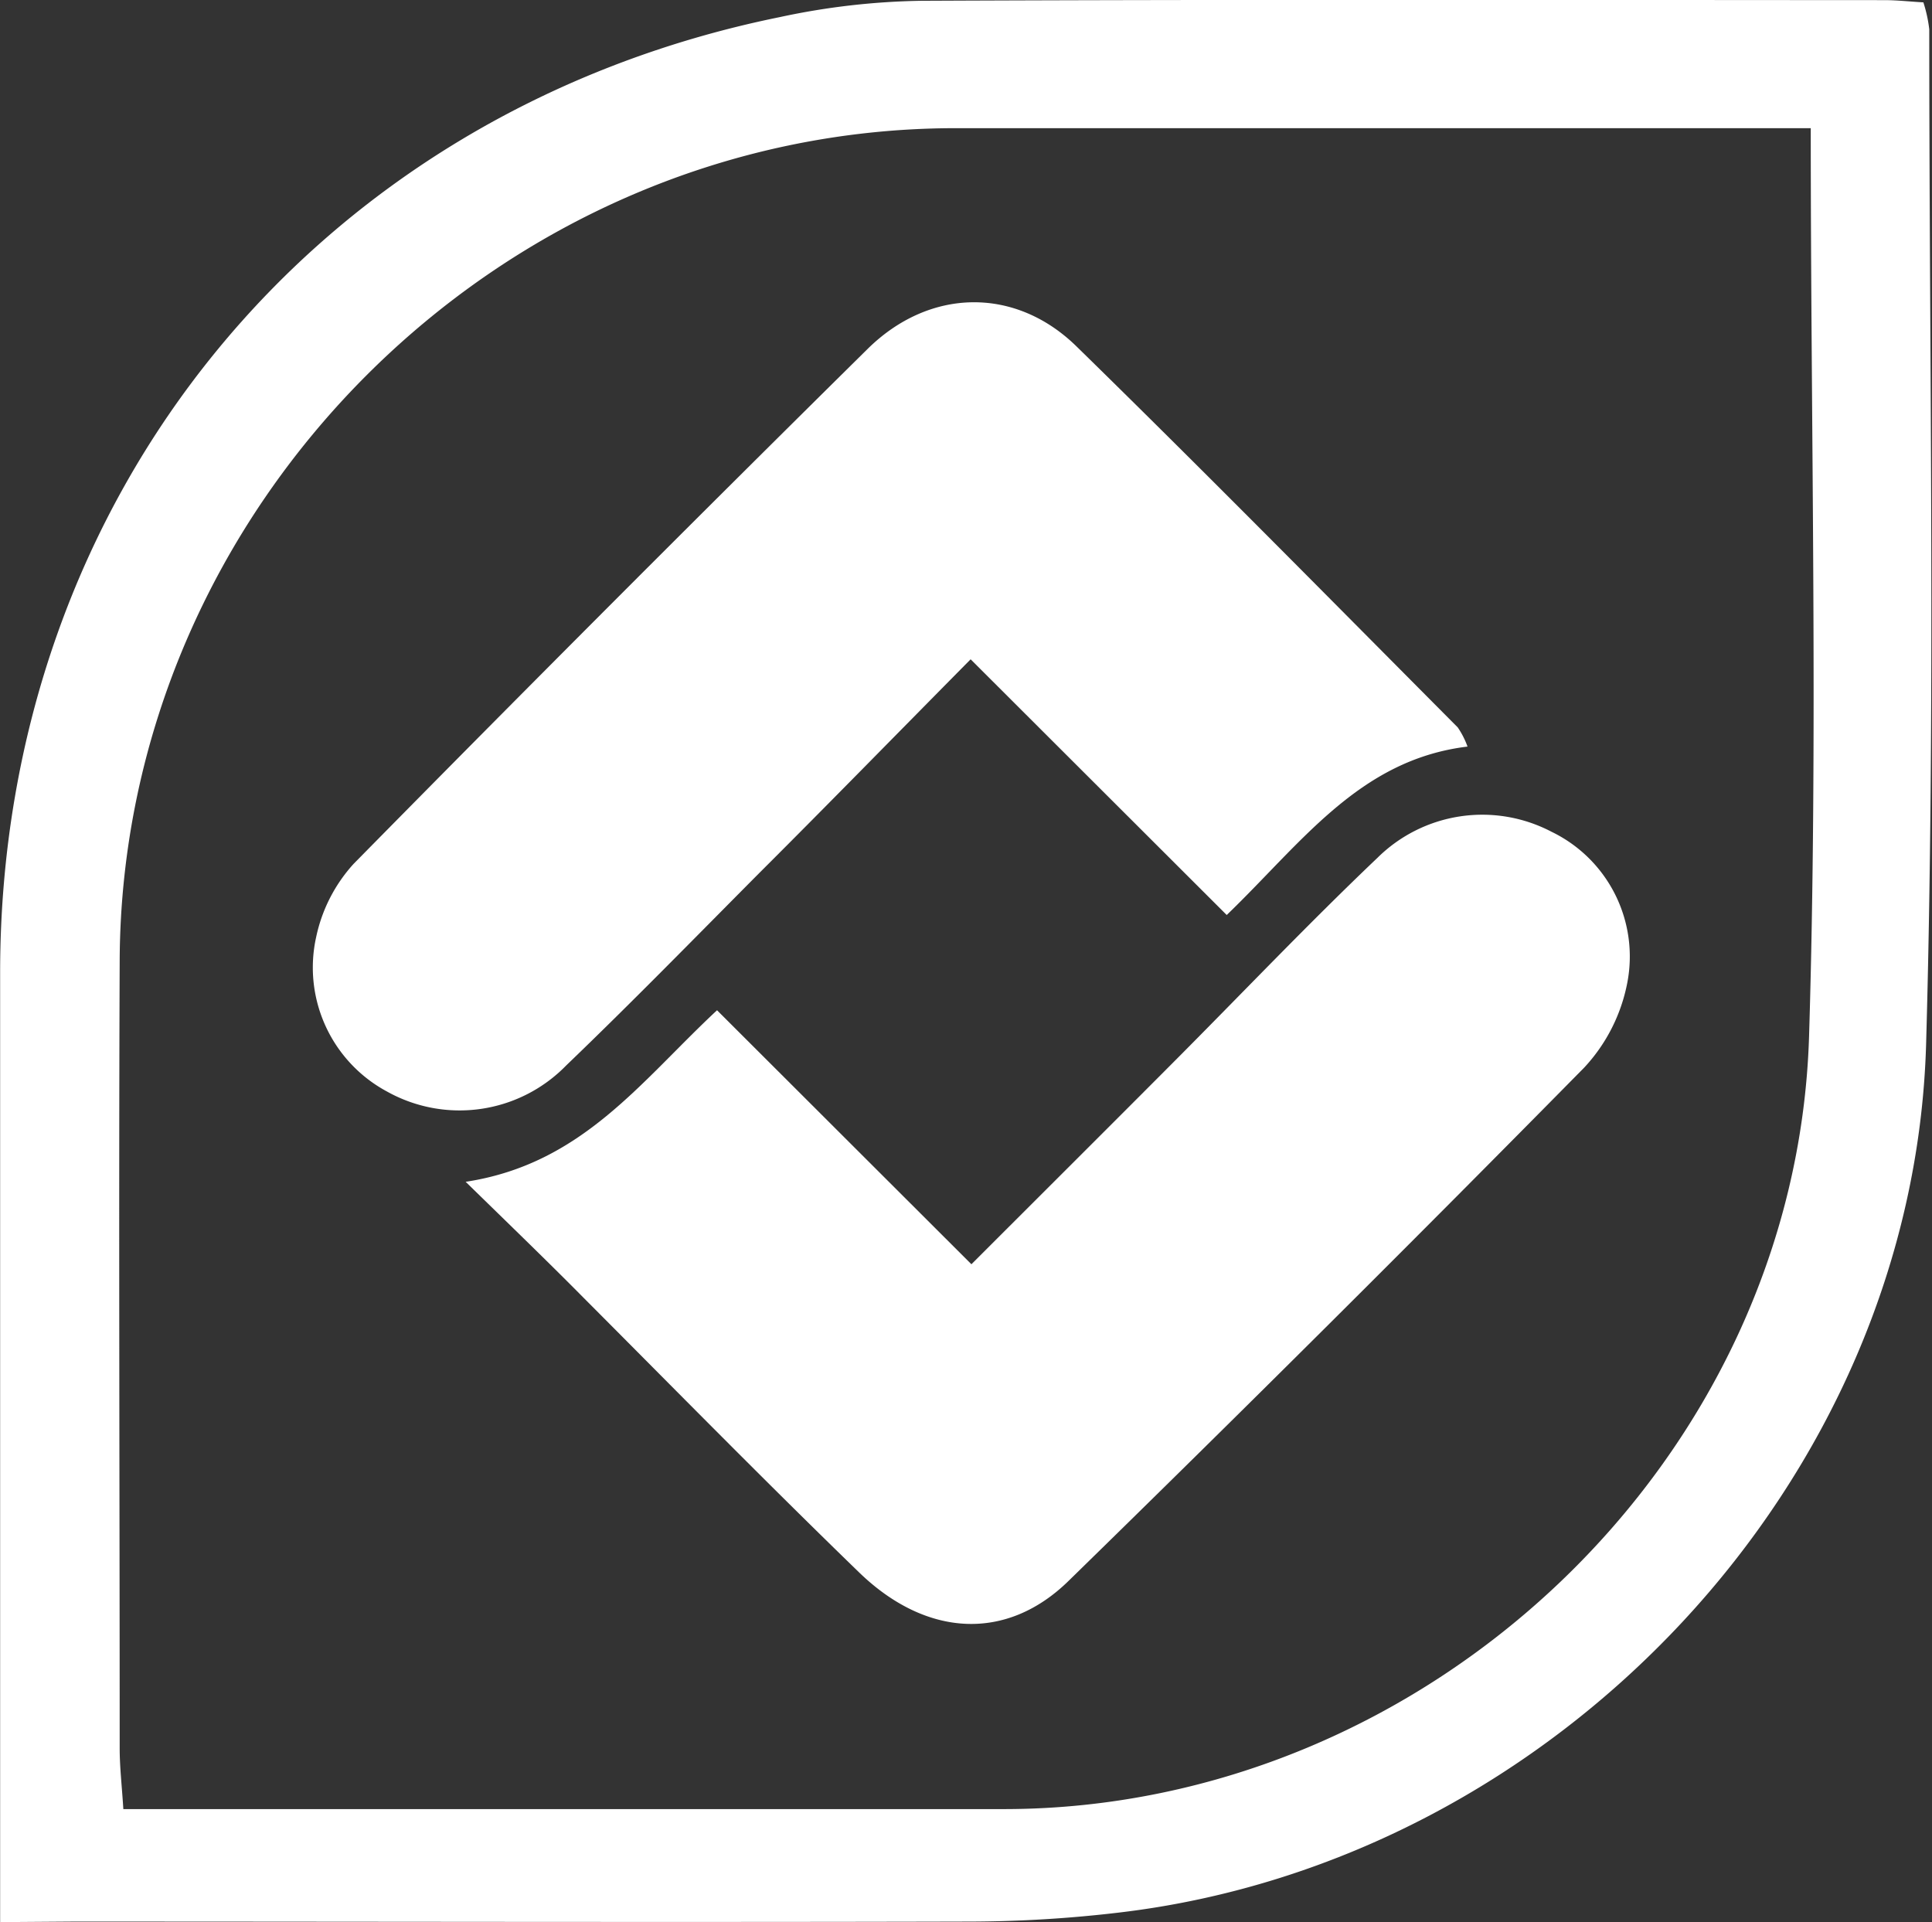 <svg id="Слой_1" data-name="Слой 1" xmlns="http://www.w3.org/2000/svg" viewBox="0 0 147.87 147.12"><rect x="0" y="0" width="147.87" height="147.12" fill="#333333" stroke="none"/><defs><style>.cls-1{fill:#fff;}</style></defs><path class="cls-1"  d="M137.27,297.4v-5.6q0-33.6,0-67.2c.06-36.32,24.12-65.77,59.67-73a55.21,55.21,0,0,1,10.86-1.25c24.55-.11,49.11-.06,73.67-.05,1,0,1.92.11,3,.17a10.78,10.78,0,0,1,.45,2.06c0,25.88.49,51.78-.24,77.65-.95,33.47-28.36,62.51-61.7,66.48a98.82,98.82,0,0,1-11.4.7c-22.9.06-45.8,0-68.7,0ZM275.85,160.1h-5.3c-20.09,0-40.17,0-60.26,0-34.78.07-63.75,29-63.87,63.74-.08,20.09,0,40.17,0,60.26,0,1.44.17,2.88.28,4.65h5.24q31.13,0,62.25,0c32.37-.06,60.53-26.69,61.53-59.13C276.42,206.73,275.85,183.81,275.85,160.1Z" transform="translate(-137.26 -150.29)"/><path class="cls-1"  d="M172.9,240.74c8.92-1.36,13.39-7.68,19.24-13.13l19.47,19.44c5.22-5.22,10.25-10.23,15.26-15.26,5.27-5.28,10.41-10.7,15.81-15.84a11.41,11.41,0,0,1,13.33-2,10.6,10.6,0,0,1,5.79,11.6,13.15,13.15,0,0,1-3.29,6.45Q239,251.8,219.05,271.28c-4.72,4.63-10.85,4.35-16-.61-7.14-6.92-14.09-14-21.13-21.06C179.18,246.84,176.35,244.11,172.9,240.74Z" transform="translate(-137.26 -150.29)"/><path class="cls-1"  d="M249.58,207.43c-8.26,1-12.66,7.33-18.43,12.89l-19.6-19.57c-5.49,5.55-10.81,11-16.16,16.34-4.91,4.94-9.77,9.92-14.79,14.74a11.39,11.39,0,0,1-13.72,2A10.77,10.77,0,0,1,161.46,222a12,12,0,0,1,2.86-5.59q19.53-19.84,39.33-39.4c4.74-4.69,11.31-4.8,16-.21,9.83,9.61,19.48,19.41,29.18,29.16A6.48,6.48,0,0,1,249.58,207.43Z" transform="translate(-137.26 -150.29)"/></svg>